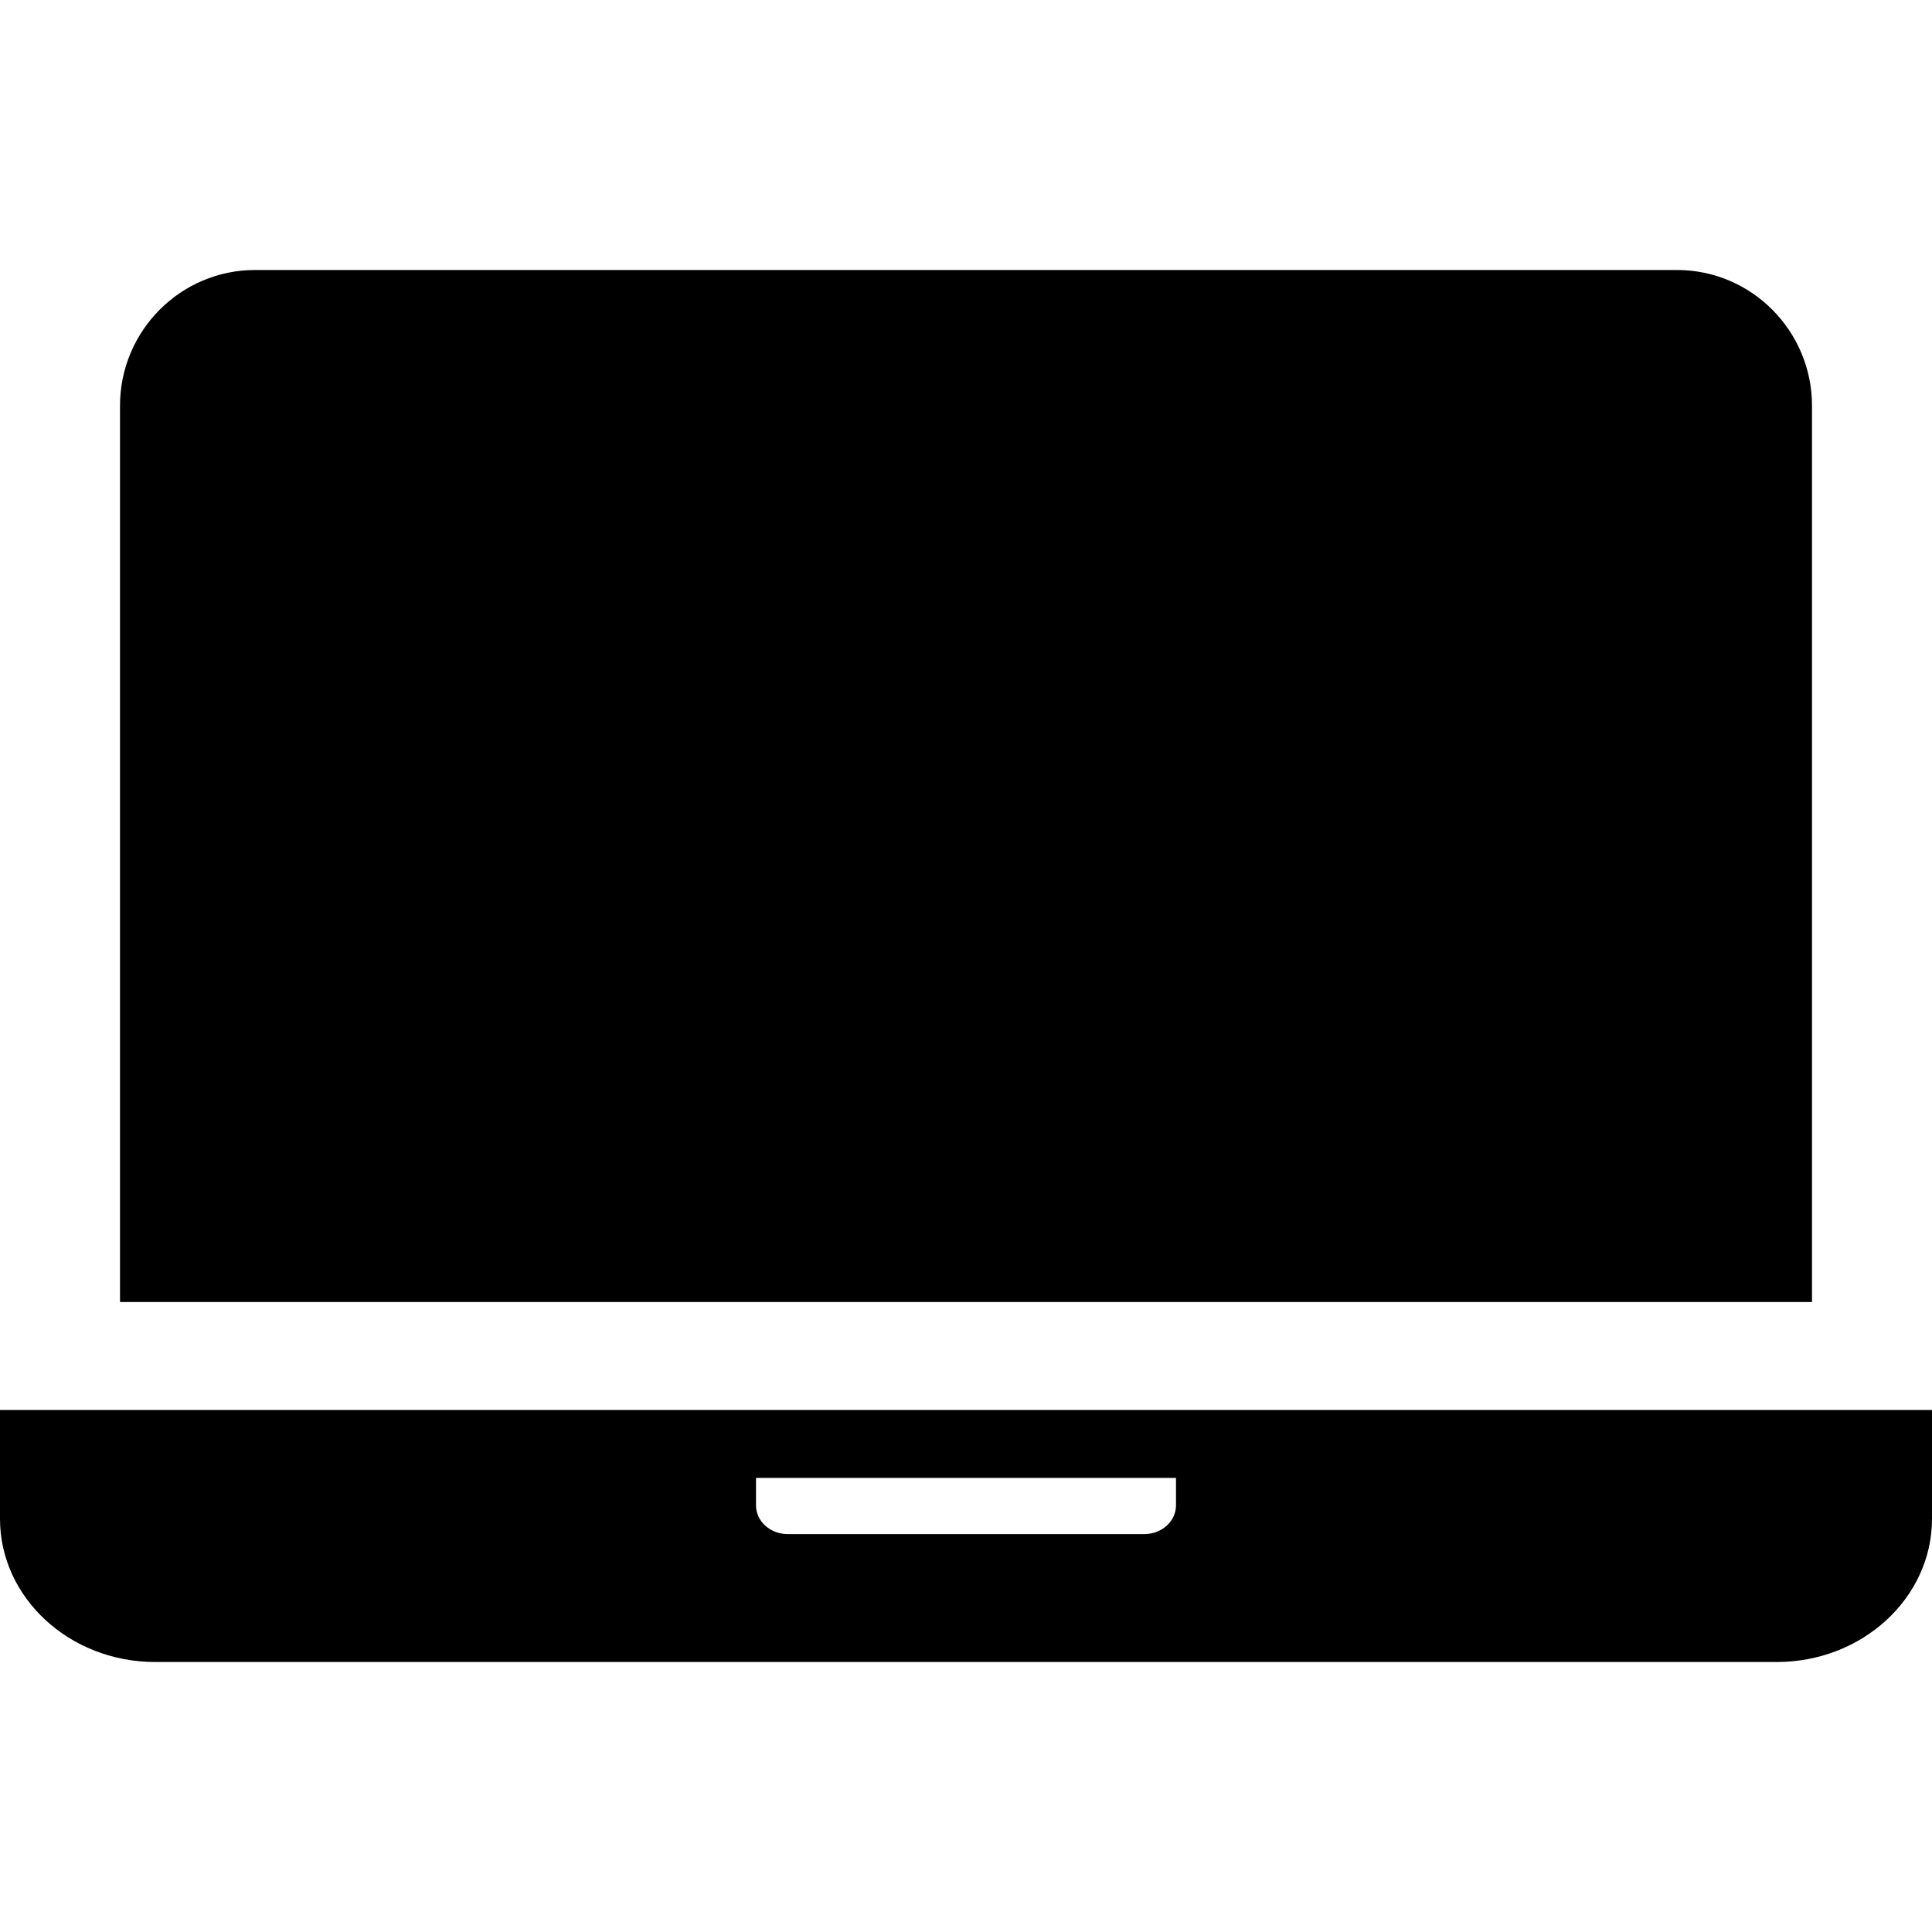 <?xml version="1.0" encoding="utf-8"?>

<!DOCTYPE svg PUBLIC "-//W3C//DTD SVG 1.1//EN" "http://www.w3.org/Graphics/SVG/1.1/DTD/svg11.dtd">
<!-- Uploaded to: SVG Repo, www.svgrepo.com, Generator: SVG Repo Mixer Tools -->
<svg height="800px" width="800px" version="1.1" id="_x32_" xmlns="http://www.w3.org/2000/svg" xmlns:xlink="http://www.w3.org/1999/xlink" 
	 viewBox="0 0 512 512"  xml:space="preserve">
<style type="text/css">
	.st0{fill:#000000;}
</style>
<g>
	<path class="st0" d="M480.199,107.524c0-19.837-16.052-35.971-35.784-35.971H67.586c-19.732,0-35.784,16.134-35.784,35.971v237.52
		h448.398V107.524z"/>
	<path class="st0" d="M0,373.665v28.843c0,20.92,18.443,37.939,41.114,37.939h429.77c22.671,0,41.116-17.019,41.116-37.939v-28.843
		H0z M200.348,398.952v-7.294H311.65v7.294c0,4.193-3.772,7.601-8.406,7.601h-94.492
		C204.119,406.553,200.348,403.145,200.348,398.952z"/>
</g>
</svg>